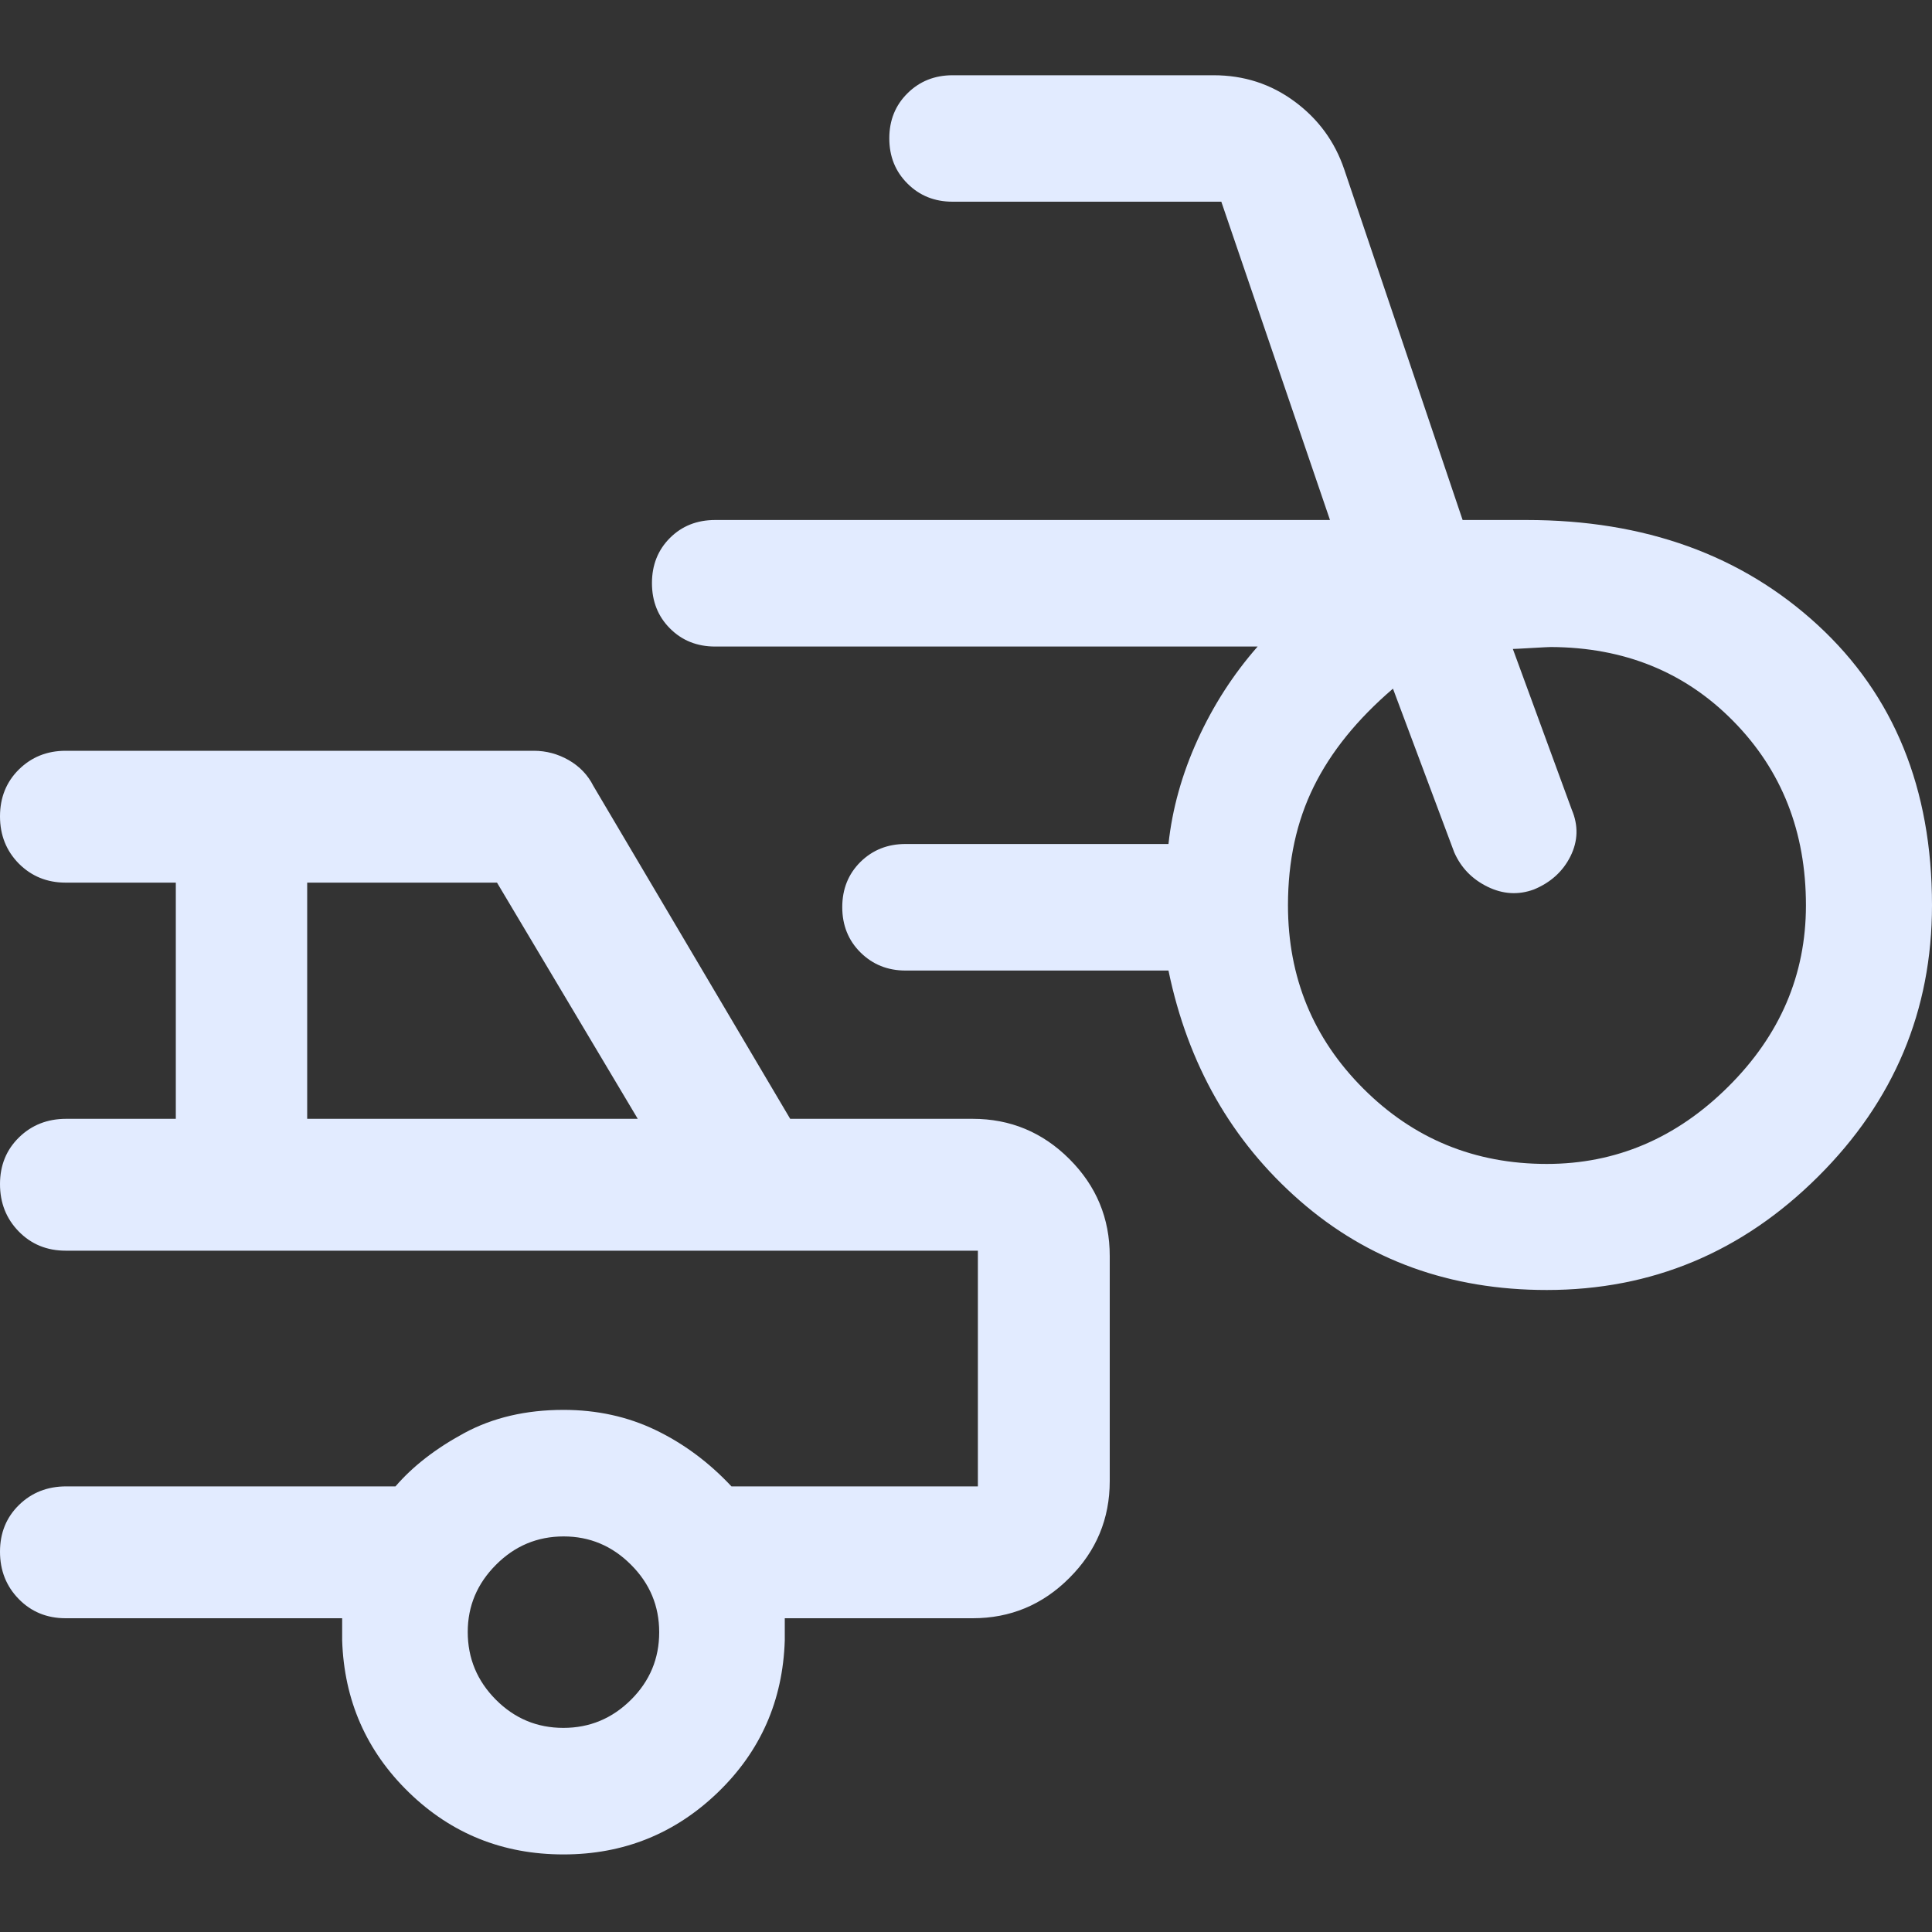 <svg width="20" height="20" viewBox="0 0 20 20" fill="none" xmlns="http://www.w3.org/2000/svg">
<rect x="0" y="0" width="20" height="20" fill="#333333" stroke="none"/>
<path d="M16.012 13.354C15.013 13.354 14.161 13.046 13.456 12.43C12.75 11.813 12.297 11.019 12.096 10.047H9.374C9.188 10.047 9.033 9.984 8.907 9.859C8.782 9.735 8.719 9.578 8.719 9.391C8.719 9.203 8.782 9.047 8.907 8.923C9.033 8.799 9.188 8.737 9.374 8.737H12.096C12.135 8.375 12.235 8.015 12.397 7.659C12.559 7.303 12.766 6.981 13.019 6.693H7.404C7.215 6.693 7.059 6.63 6.935 6.505C6.811 6.381 6.749 6.224 6.749 6.036C6.749 5.849 6.811 5.693 6.935 5.569C7.059 5.445 7.215 5.383 7.404 5.383H13.768L12.643 2.088H9.861C9.676 2.088 9.52 2.026 9.395 1.901C9.269 1.776 9.206 1.62 9.206 1.432C9.206 1.245 9.269 1.089 9.395 0.965C9.52 0.841 9.676 0.779 9.861 0.779H12.563C12.877 0.779 13.156 0.869 13.402 1.051C13.647 1.232 13.818 1.466 13.915 1.752L15.141 5.383H15.803C17.026 5.383 18.031 5.746 18.818 6.471C19.606 7.197 20 8.163 20 9.371C20 10.461 19.607 11.398 18.821 12.18C18.035 12.963 17.099 13.354 16.012 13.354ZM16.012 12.049C16.727 12.049 17.354 11.783 17.89 11.25C18.427 10.717 18.695 10.091 18.695 9.372C18.695 8.61 18.445 7.975 17.944 7.466C17.444 6.957 16.814 6.701 16.054 6.698C16.039 6.698 15.973 6.701 15.855 6.708C15.737 6.715 15.672 6.718 15.661 6.718L16.271 8.382C16.34 8.545 16.336 8.705 16.258 8.863C16.18 9.02 16.053 9.136 15.878 9.208C15.717 9.267 15.557 9.257 15.398 9.179C15.238 9.1 15.124 8.982 15.054 8.823L14.42 7.129C14.051 7.445 13.777 7.783 13.6 8.143C13.422 8.503 13.333 8.912 13.333 9.371C13.333 10.117 13.593 10.749 14.113 11.269C14.633 11.789 15.266 12.049 16.012 12.049ZM5.833 19.197C5.206 19.197 4.672 18.982 4.232 18.554C3.792 18.126 3.562 17.601 3.542 16.981V16.752H0.68C0.485 16.752 0.323 16.685 0.194 16.553C0.065 16.421 0 16.258 0 16.063C0 15.868 0.066 15.707 0.197 15.579C0.328 15.451 0.491 15.387 0.685 15.387H4.094C4.273 15.179 4.51 14.995 4.806 14.835C5.102 14.675 5.445 14.595 5.833 14.595C6.18 14.595 6.498 14.665 6.787 14.804C7.076 14.943 7.338 15.137 7.572 15.387H10.123V12.947H0.68C0.485 12.947 0.323 12.88 0.194 12.748C0.065 12.616 0 12.453 0 12.258C0 12.063 0.066 11.902 0.197 11.774C0.328 11.646 0.491 11.582 0.685 11.582H1.82V9.137H0.68C0.487 9.137 0.326 9.071 0.195 8.94C0.065 8.808 0 8.645 0 8.451C0 8.257 0.065 8.095 0.195 7.966C0.326 7.837 0.487 7.772 0.68 7.772H5.526C5.655 7.772 5.776 7.805 5.888 7.869C6 7.934 6.085 8.022 6.142 8.135L8.18 11.582H10.069C10.459 11.582 10.793 11.721 11.071 11.999C11.349 12.277 11.488 12.611 11.488 13.002V15.332C11.488 15.722 11.349 16.056 11.071 16.334C10.793 16.613 10.459 16.752 10.069 16.752H8.124V16.981C8.104 17.605 7.873 18.13 7.429 18.557C6.986 18.983 6.454 19.197 5.833 19.197ZM3.18 11.582H6.602L5.145 9.137H3.18V11.582ZM5.832 17.887C6.104 17.887 6.337 17.79 6.532 17.596C6.727 17.402 6.824 17.169 6.824 16.897C6.824 16.625 6.727 16.392 6.531 16.197C6.336 16.002 6.104 15.905 5.835 15.905C5.563 15.905 5.329 16.003 5.135 16.198C4.94 16.393 4.842 16.625 4.842 16.894C4.842 17.166 4.939 17.4 5.133 17.595C5.327 17.79 5.56 17.887 5.832 17.887Z" fill="#E2EBFF"/>
</svg>
